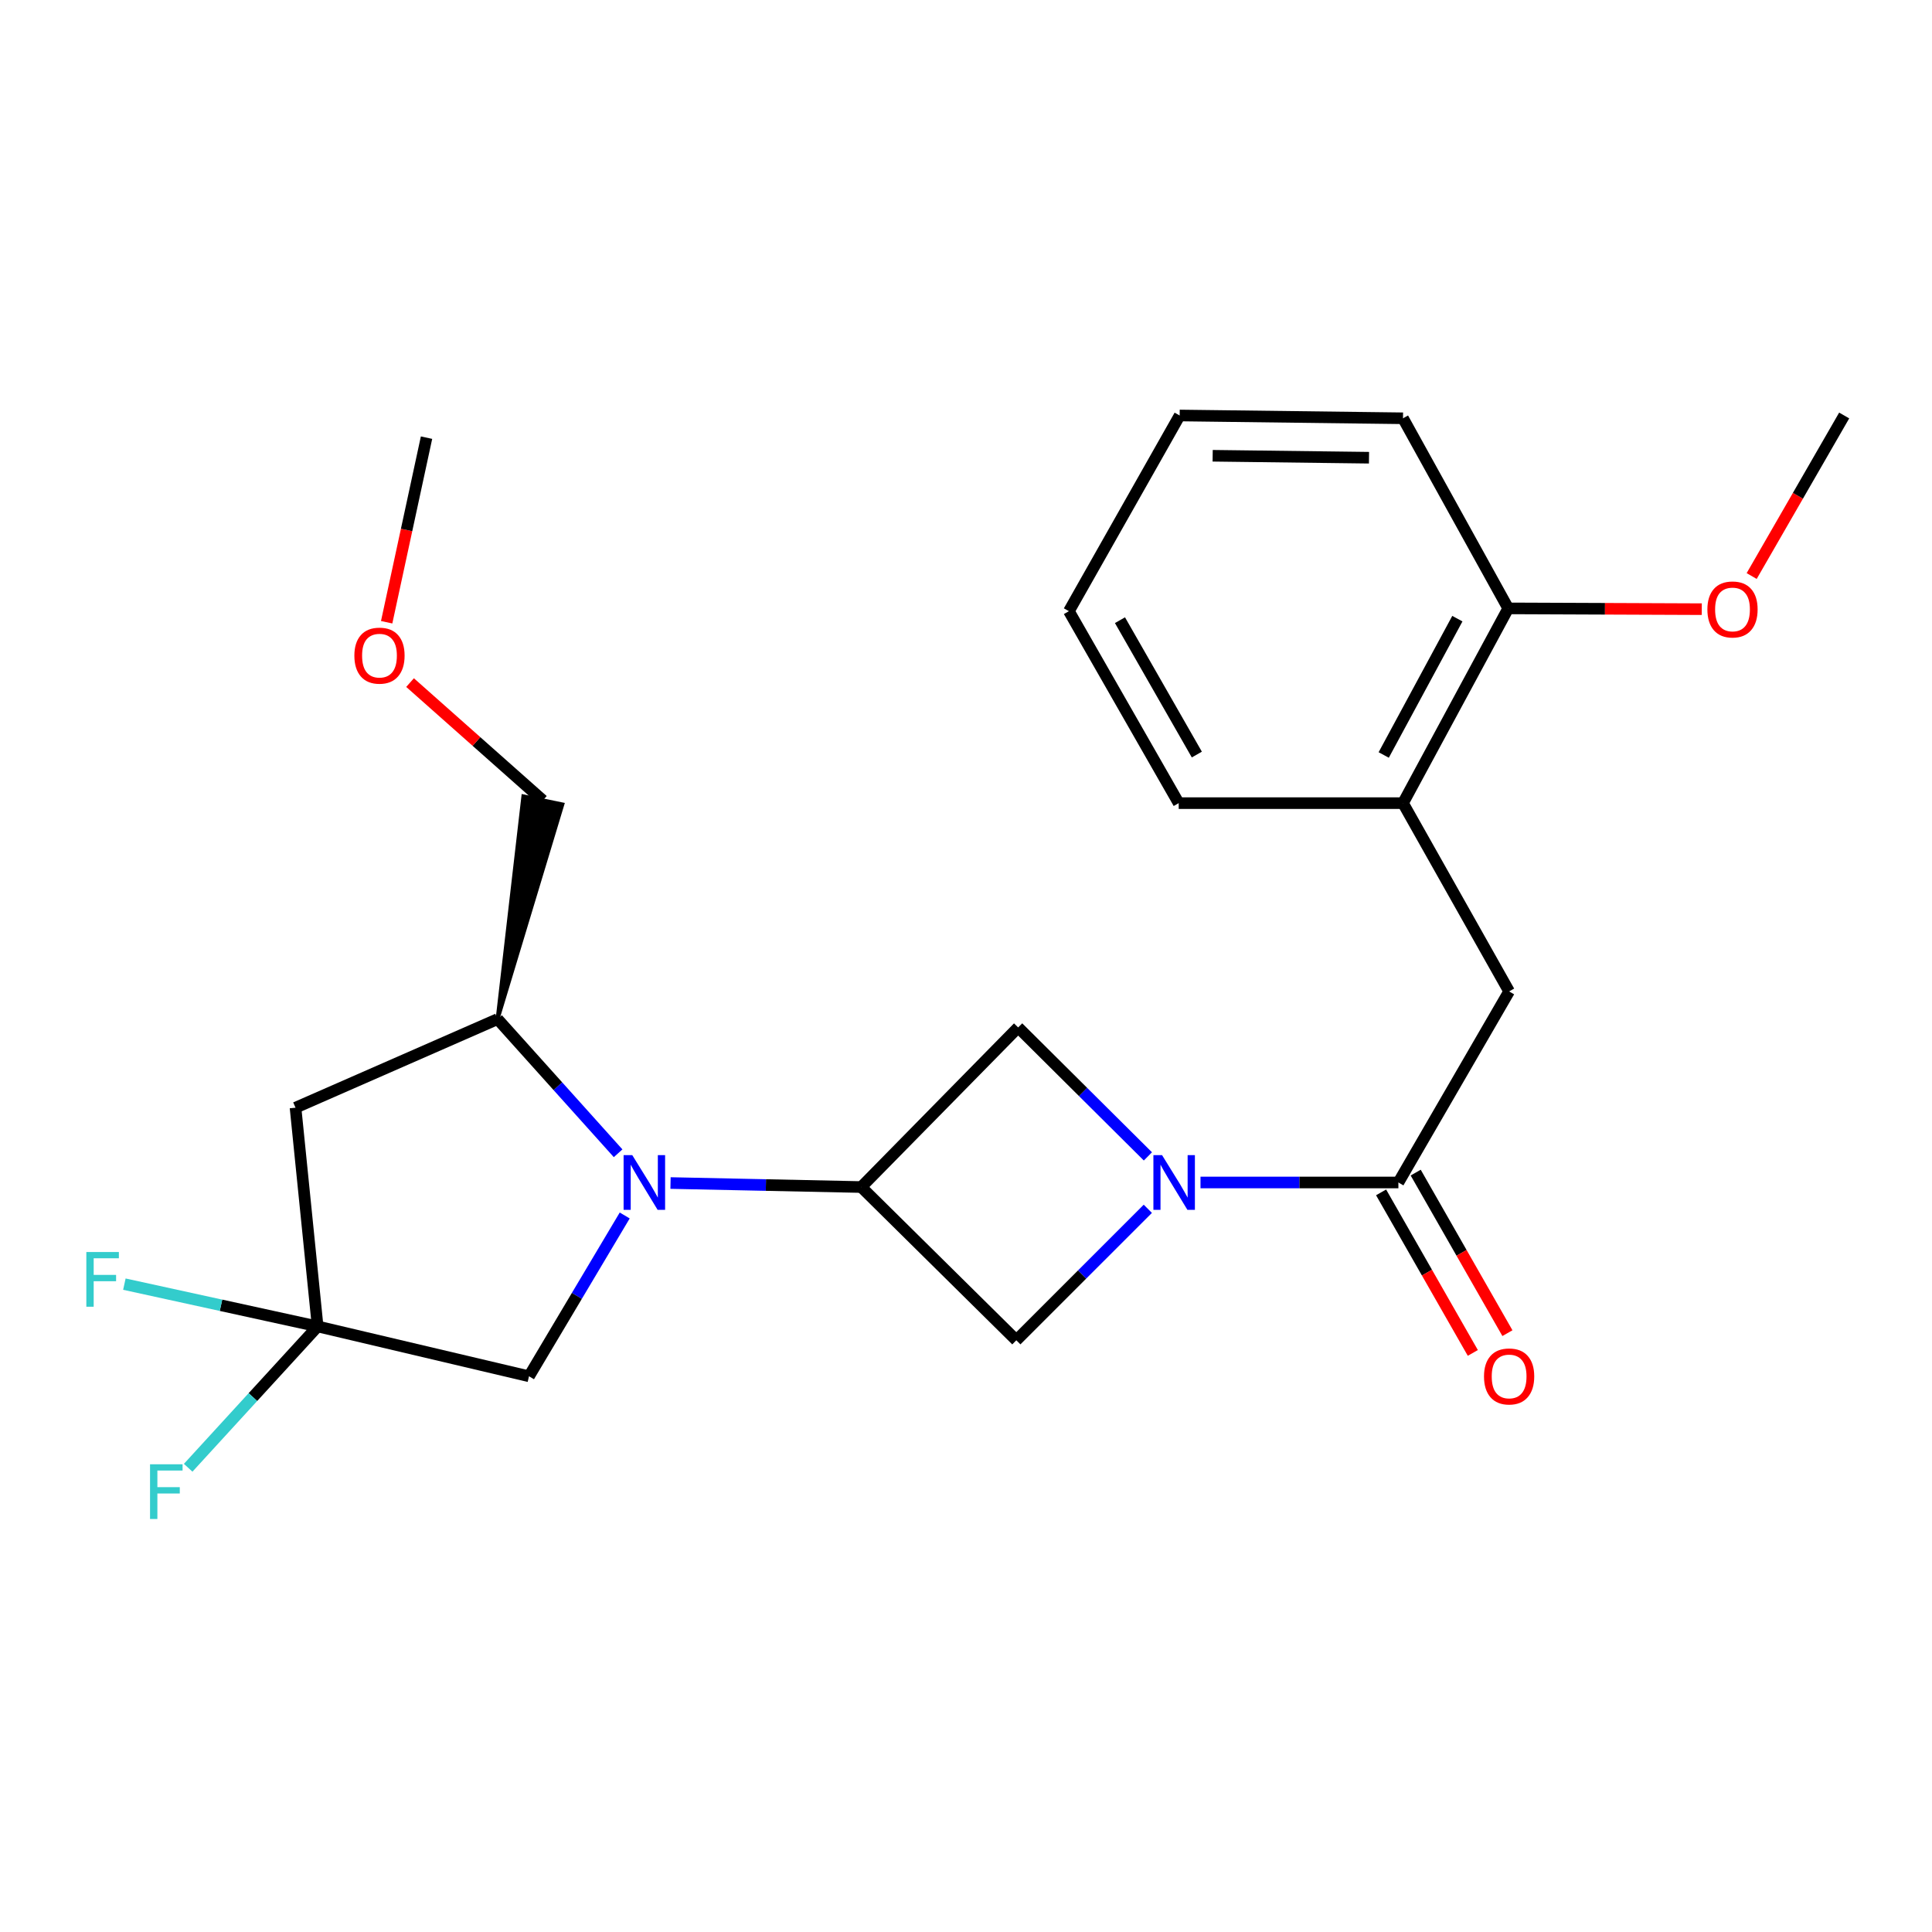 <?xml version='1.0' encoding='iso-8859-1'?>
<svg version='1.1' baseProfile='full'
              xmlns='http://www.w3.org/2000/svg'
                      xmlns:rdkit='http://www.rdkit.org/xml'
                      xmlns:xlink='http://www.w3.org/1999/xlink'
                  xml:space='preserve'
width='1000px' height='1000px' viewBox='0 0 1000 1000'>
<!-- END OF HEADER -->
<rect style='opacity:1.0;fill:#FFFFFF;stroke:none' width='1000' height='1000' x='0' y='0'> </rect>
<path class='bond-1' d='M 347.064,612.336 L 396.428,613.374' style='fill:none;fill-rule:evenodd;stroke:#0000FF;stroke-width:6px;stroke-linecap:butt;stroke-linejoin:miter;stroke-opacity:1' />
<path class='bond-1' d='M 396.428,613.374 L 445.793,614.412' style='fill:none;fill-rule:evenodd;stroke:#000000;stroke-width:6px;stroke-linecap:butt;stroke-linejoin:miter;stroke-opacity:1' />
<path class='bond-5' d='M 319.935,596.933 L 288.741,562.209' style='fill:none;fill-rule:evenodd;stroke:#0000FF;stroke-width:6px;stroke-linecap:butt;stroke-linejoin:miter;stroke-opacity:1' />
<path class='bond-5' d='M 288.741,562.209 L 257.547,527.486' style='fill:none;fill-rule:evenodd;stroke:#000000;stroke-width:6px;stroke-linecap:butt;stroke-linejoin:miter;stroke-opacity:1' />
<path class='bond-8' d='M 323.351,629.13 L 298.58,670.746' style='fill:none;fill-rule:evenodd;stroke:#0000FF;stroke-width:6px;stroke-linecap:butt;stroke-linejoin:miter;stroke-opacity:1' />
<path class='bond-8' d='M 298.58,670.746 L 273.809,712.362' style='fill:none;fill-rule:evenodd;stroke:#000000;stroke-width:6px;stroke-linecap:butt;stroke-linejoin:miter;stroke-opacity:1' />
<path class='bond-0' d='M 594.109,625.677 L 560.079,659.703' style='fill:none;fill-rule:evenodd;stroke:#0000FF;stroke-width:6px;stroke-linecap:butt;stroke-linejoin:miter;stroke-opacity:1' />
<path class='bond-0' d='M 560.079,659.703 L 526.048,693.728' style='fill:none;fill-rule:evenodd;stroke:#000000;stroke-width:6px;stroke-linecap:butt;stroke-linejoin:miter;stroke-opacity:1' />
<path class='bond-2' d='M 621.378,612.051 L 672.592,612.051' style='fill:none;fill-rule:evenodd;stroke:#0000FF;stroke-width:6px;stroke-linecap:butt;stroke-linejoin:miter;stroke-opacity:1' />
<path class='bond-2' d='M 672.592,612.051 L 723.806,612.051' style='fill:none;fill-rule:evenodd;stroke:#000000;stroke-width:6px;stroke-linecap:butt;stroke-linejoin:miter;stroke-opacity:1' />
<path class='bond-25' d='M 594.15,598.548 L 560.569,565.172' style='fill:none;fill-rule:evenodd;stroke:#0000FF;stroke-width:6px;stroke-linecap:butt;stroke-linejoin:miter;stroke-opacity:1' />
<path class='bond-25' d='M 560.569,565.172 L 526.988,531.795' style='fill:none;fill-rule:evenodd;stroke:#000000;stroke-width:6px;stroke-linecap:butt;stroke-linejoin:miter;stroke-opacity:1' />
<path class='bond-6' d='M 445.793,614.412 L 526.988,531.795' style='fill:none;fill-rule:evenodd;stroke:#000000;stroke-width:6px;stroke-linecap:butt;stroke-linejoin:miter;stroke-opacity:1' />
<path class='bond-7' d='M 445.793,614.412 L 526.048,693.728' style='fill:none;fill-rule:evenodd;stroke:#000000;stroke-width:6px;stroke-linecap:butt;stroke-linejoin:miter;stroke-opacity:1' />
<path class='bond-9' d='M 723.806,612.051 L 781.118,513.161' style='fill:none;fill-rule:evenodd;stroke:#000000;stroke-width:6px;stroke-linecap:butt;stroke-linejoin:miter;stroke-opacity:1' />
<path class='bond-11' d='M 714.85,617.168 L 738.59,658.719' style='fill:none;fill-rule:evenodd;stroke:#000000;stroke-width:6px;stroke-linecap:butt;stroke-linejoin:miter;stroke-opacity:1' />
<path class='bond-11' d='M 738.59,658.719 L 762.331,700.271' style='fill:none;fill-rule:evenodd;stroke:#FF0000;stroke-width:6px;stroke-linecap:butt;stroke-linejoin:miter;stroke-opacity:1' />
<path class='bond-11' d='M 732.761,606.934 L 756.502,648.486' style='fill:none;fill-rule:evenodd;stroke:#000000;stroke-width:6px;stroke-linecap:butt;stroke-linejoin:miter;stroke-opacity:1' />
<path class='bond-11' d='M 756.502,648.486 L 780.242,690.037' style='fill:none;fill-rule:evenodd;stroke:#FF0000;stroke-width:6px;stroke-linecap:butt;stroke-linejoin:miter;stroke-opacity:1' />
<path class='bond-3' d='M 164.41,686.554 L 273.809,712.362' style='fill:none;fill-rule:evenodd;stroke:#000000;stroke-width:6px;stroke-linecap:butt;stroke-linejoin:miter;stroke-opacity:1' />
<path class='bond-13' d='M 164.41,686.554 L 114.393,675.61' style='fill:none;fill-rule:evenodd;stroke:#000000;stroke-width:6px;stroke-linecap:butt;stroke-linejoin:miter;stroke-opacity:1' />
<path class='bond-13' d='M 114.393,675.61 L 64.377,664.667' style='fill:none;fill-rule:evenodd;stroke:#33CCCC;stroke-width:6px;stroke-linecap:butt;stroke-linejoin:miter;stroke-opacity:1' />
<path class='bond-14' d='M 164.41,686.554 L 130.904,723.133' style='fill:none;fill-rule:evenodd;stroke:#000000;stroke-width:6px;stroke-linecap:butt;stroke-linejoin:miter;stroke-opacity:1' />
<path class='bond-14' d='M 130.904,723.133 L 97.399,759.712' style='fill:none;fill-rule:evenodd;stroke:#33CCCC;stroke-width:6px;stroke-linecap:butt;stroke-linejoin:miter;stroke-opacity:1' />
<path class='bond-24' d='M 164.41,686.554 L 152.961,573.339' style='fill:none;fill-rule:evenodd;stroke:#000000;stroke-width:6px;stroke-linecap:butt;stroke-linejoin:miter;stroke-opacity:1' />
<path class='bond-4' d='M 152.961,573.339 L 257.547,527.486' style='fill:none;fill-rule:evenodd;stroke:#000000;stroke-width:6px;stroke-linecap:butt;stroke-linejoin:miter;stroke-opacity:1' />
<path class='bond-16' d='M 257.547,527.486 L 291.083,416.362 L 270.883,412.18 Z' style='fill:#000000;fill-rule:evenodd;fill-opacity:1;stroke:#000000;stroke-width:2px;stroke-linecap:butt;stroke-linejoin:miter;stroke-opacity:1;' />
<path class='bond-10' d='M 781.118,513.161 L 726.189,415.703' style='fill:none;fill-rule:evenodd;stroke:#000000;stroke-width:6px;stroke-linecap:butt;stroke-linejoin:miter;stroke-opacity:1' />
<path class='bond-12' d='M 726.189,415.703 L 780.648,314.899' style='fill:none;fill-rule:evenodd;stroke:#000000;stroke-width:6px;stroke-linecap:butt;stroke-linejoin:miter;stroke-opacity:1' />
<path class='bond-12' d='M 716.209,390.778 L 754.33,320.215' style='fill:none;fill-rule:evenodd;stroke:#000000;stroke-width:6px;stroke-linecap:butt;stroke-linejoin:miter;stroke-opacity:1' />
<path class='bond-18' d='M 726.189,415.703 L 610.097,415.703' style='fill:none;fill-rule:evenodd;stroke:#000000;stroke-width:6px;stroke-linecap:butt;stroke-linejoin:miter;stroke-opacity:1' />
<path class='bond-15' d='M 780.648,314.899 L 830.743,315.102' style='fill:none;fill-rule:evenodd;stroke:#000000;stroke-width:6px;stroke-linecap:butt;stroke-linejoin:miter;stroke-opacity:1' />
<path class='bond-15' d='M 830.743,315.102 L 880.838,315.305' style='fill:none;fill-rule:evenodd;stroke:#FF0000;stroke-width:6px;stroke-linecap:butt;stroke-linejoin:miter;stroke-opacity:1' />
<path class='bond-19' d='M 780.648,314.899 L 726.189,216.502' style='fill:none;fill-rule:evenodd;stroke:#000000;stroke-width:6px;stroke-linecap:butt;stroke-linejoin:miter;stroke-opacity:1' />
<path class='bond-20' d='M 906.66,298.155 L 930.603,256.607' style='fill:none;fill-rule:evenodd;stroke:#FF0000;stroke-width:6px;stroke-linecap:butt;stroke-linejoin:miter;stroke-opacity:1' />
<path class='bond-20' d='M 930.603,256.607 L 954.545,215.058' style='fill:none;fill-rule:evenodd;stroke:#000000;stroke-width:6px;stroke-linecap:butt;stroke-linejoin:miter;stroke-opacity:1' />
<path class='bond-17' d='M 280.983,414.271 L 246.614,383.791' style='fill:none;fill-rule:evenodd;stroke:#000000;stroke-width:6px;stroke-linecap:butt;stroke-linejoin:miter;stroke-opacity:1' />
<path class='bond-17' d='M 246.614,383.791 L 212.244,353.31' style='fill:none;fill-rule:evenodd;stroke:#FF0000;stroke-width:6px;stroke-linecap:butt;stroke-linejoin:miter;stroke-opacity:1' />
<path class='bond-21' d='M 200.134,322.072 L 210.453,274.301' style='fill:none;fill-rule:evenodd;stroke:#FF0000;stroke-width:6px;stroke-linecap:butt;stroke-linejoin:miter;stroke-opacity:1' />
<path class='bond-21' d='M 210.453,274.301 L 220.771,226.53' style='fill:none;fill-rule:evenodd;stroke:#000000;stroke-width:6px;stroke-linecap:butt;stroke-linejoin:miter;stroke-opacity:1' />
<path class='bond-22' d='M 610.097,415.703 L 553.266,316.343' style='fill:none;fill-rule:evenodd;stroke:#000000;stroke-width:6px;stroke-linecap:butt;stroke-linejoin:miter;stroke-opacity:1' />
<path class='bond-22' d='M 619.479,390.558 L 579.697,321.006' style='fill:none;fill-rule:evenodd;stroke:#000000;stroke-width:6px;stroke-linecap:butt;stroke-linejoin:miter;stroke-opacity:1' />
<path class='bond-26' d='M 726.189,216.502 L 610.59,215.058' style='fill:none;fill-rule:evenodd;stroke:#000000;stroke-width:6px;stroke-linecap:butt;stroke-linejoin:miter;stroke-opacity:1' />
<path class='bond-26' d='M 708.592,236.912 L 627.672,235.902' style='fill:none;fill-rule:evenodd;stroke:#000000;stroke-width:6px;stroke-linecap:butt;stroke-linejoin:miter;stroke-opacity:1' />
<path class='bond-23' d='M 553.266,316.343 L 610.59,215.058' style='fill:none;fill-rule:evenodd;stroke:#000000;stroke-width:6px;stroke-linecap:butt;stroke-linejoin:miter;stroke-opacity:1' />
<path  class='atom-0' d='M 327.257 597.891
L 336.537 612.891
Q 337.457 614.371, 338.937 617.051
Q 340.417 619.731, 340.497 619.891
L 340.497 597.891
L 344.257 597.891
L 344.257 626.211
L 340.377 626.211
L 330.417 609.811
Q 329.257 607.891, 328.017 605.691
Q 326.817 603.491, 326.457 602.811
L 326.457 626.211
L 322.777 626.211
L 322.777 597.891
L 327.257 597.891
' fill='#0000FF'/>
<path  class='atom-1' d='M 601.477 597.891
L 610.757 612.891
Q 611.677 614.371, 613.157 617.051
Q 614.637 619.731, 614.717 619.891
L 614.717 597.891
L 618.477 597.891
L 618.477 626.211
L 614.597 626.211
L 604.637 609.811
Q 603.477 607.891, 602.237 605.691
Q 601.037 603.491, 600.677 602.811
L 600.677 626.211
L 596.997 626.211
L 596.997 597.891
L 601.477 597.891
' fill='#0000FF'/>
<path  class='atom-12' d='M 768.118 712.442
Q 768.118 705.642, 771.478 701.842
Q 774.838 698.042, 781.118 698.042
Q 787.398 698.042, 790.758 701.842
Q 794.118 705.642, 794.118 712.442
Q 794.118 719.322, 790.718 723.242
Q 787.318 727.122, 781.118 727.122
Q 774.878 727.122, 771.478 723.242
Q 768.118 719.362, 768.118 712.442
M 781.118 723.922
Q 785.438 723.922, 787.758 721.042
Q 790.118 718.122, 790.118 712.442
Q 790.118 706.882, 787.758 704.082
Q 785.438 701.242, 781.118 701.242
Q 776.798 701.242, 774.438 704.042
Q 772.118 706.842, 772.118 712.442
Q 772.118 718.162, 774.438 721.042
Q 776.798 723.922, 781.118 723.922
' fill='#FF0000'/>
<path  class='atom-14' d='M 44.689 648.041
L 61.529 648.041
L 61.529 651.281
L 48.489 651.281
L 48.489 659.881
L 60.089 659.881
L 60.089 663.161
L 48.489 663.161
L 48.489 676.361
L 44.689 676.361
L 44.689 648.041
' fill='#33CCCC'/>
<path  class='atom-15' d='M 77.66 757.91
L 94.5 757.91
L 94.5 761.15
L 81.46 761.15
L 81.46 769.75
L 93.06 769.75
L 93.06 773.03
L 81.46 773.03
L 81.46 786.23
L 77.66 786.23
L 77.66 757.91
' fill='#33CCCC'/>
<path  class='atom-16' d='M 883.74 315.449
Q 883.74 308.649, 887.1 304.849
Q 890.46 301.049, 896.74 301.049
Q 903.02 301.049, 906.38 304.849
Q 909.74 308.649, 909.74 315.449
Q 909.74 322.329, 906.34 326.249
Q 902.94 330.129, 896.74 330.129
Q 890.5 330.129, 887.1 326.249
Q 883.74 322.369, 883.74 315.449
M 896.74 326.929
Q 901.06 326.929, 903.38 324.049
Q 905.74 321.129, 905.74 315.449
Q 905.74 309.889, 903.38 307.089
Q 901.06 304.249, 896.74 304.249
Q 892.42 304.249, 890.06 307.049
Q 887.74 309.849, 887.74 315.449
Q 887.74 321.169, 890.06 324.049
Q 892.42 326.929, 896.74 326.929
' fill='#FF0000'/>
<path  class='atom-18' d='M 183.418 339.355
Q 183.418 332.555, 186.778 328.755
Q 190.138 324.955, 196.418 324.955
Q 202.698 324.955, 206.058 328.755
Q 209.418 332.555, 209.418 339.355
Q 209.418 346.235, 206.018 350.155
Q 202.618 354.035, 196.418 354.035
Q 190.178 354.035, 186.778 350.155
Q 183.418 346.275, 183.418 339.355
M 196.418 350.835
Q 200.738 350.835, 203.058 347.955
Q 205.418 345.035, 205.418 339.355
Q 205.418 333.795, 203.058 330.995
Q 200.738 328.155, 196.418 328.155
Q 192.098 328.155, 189.738 330.955
Q 187.418 333.755, 187.418 339.355
Q 187.418 345.075, 189.738 347.955
Q 192.098 350.835, 196.418 350.835
' fill='#FF0000'/>
</svg>
